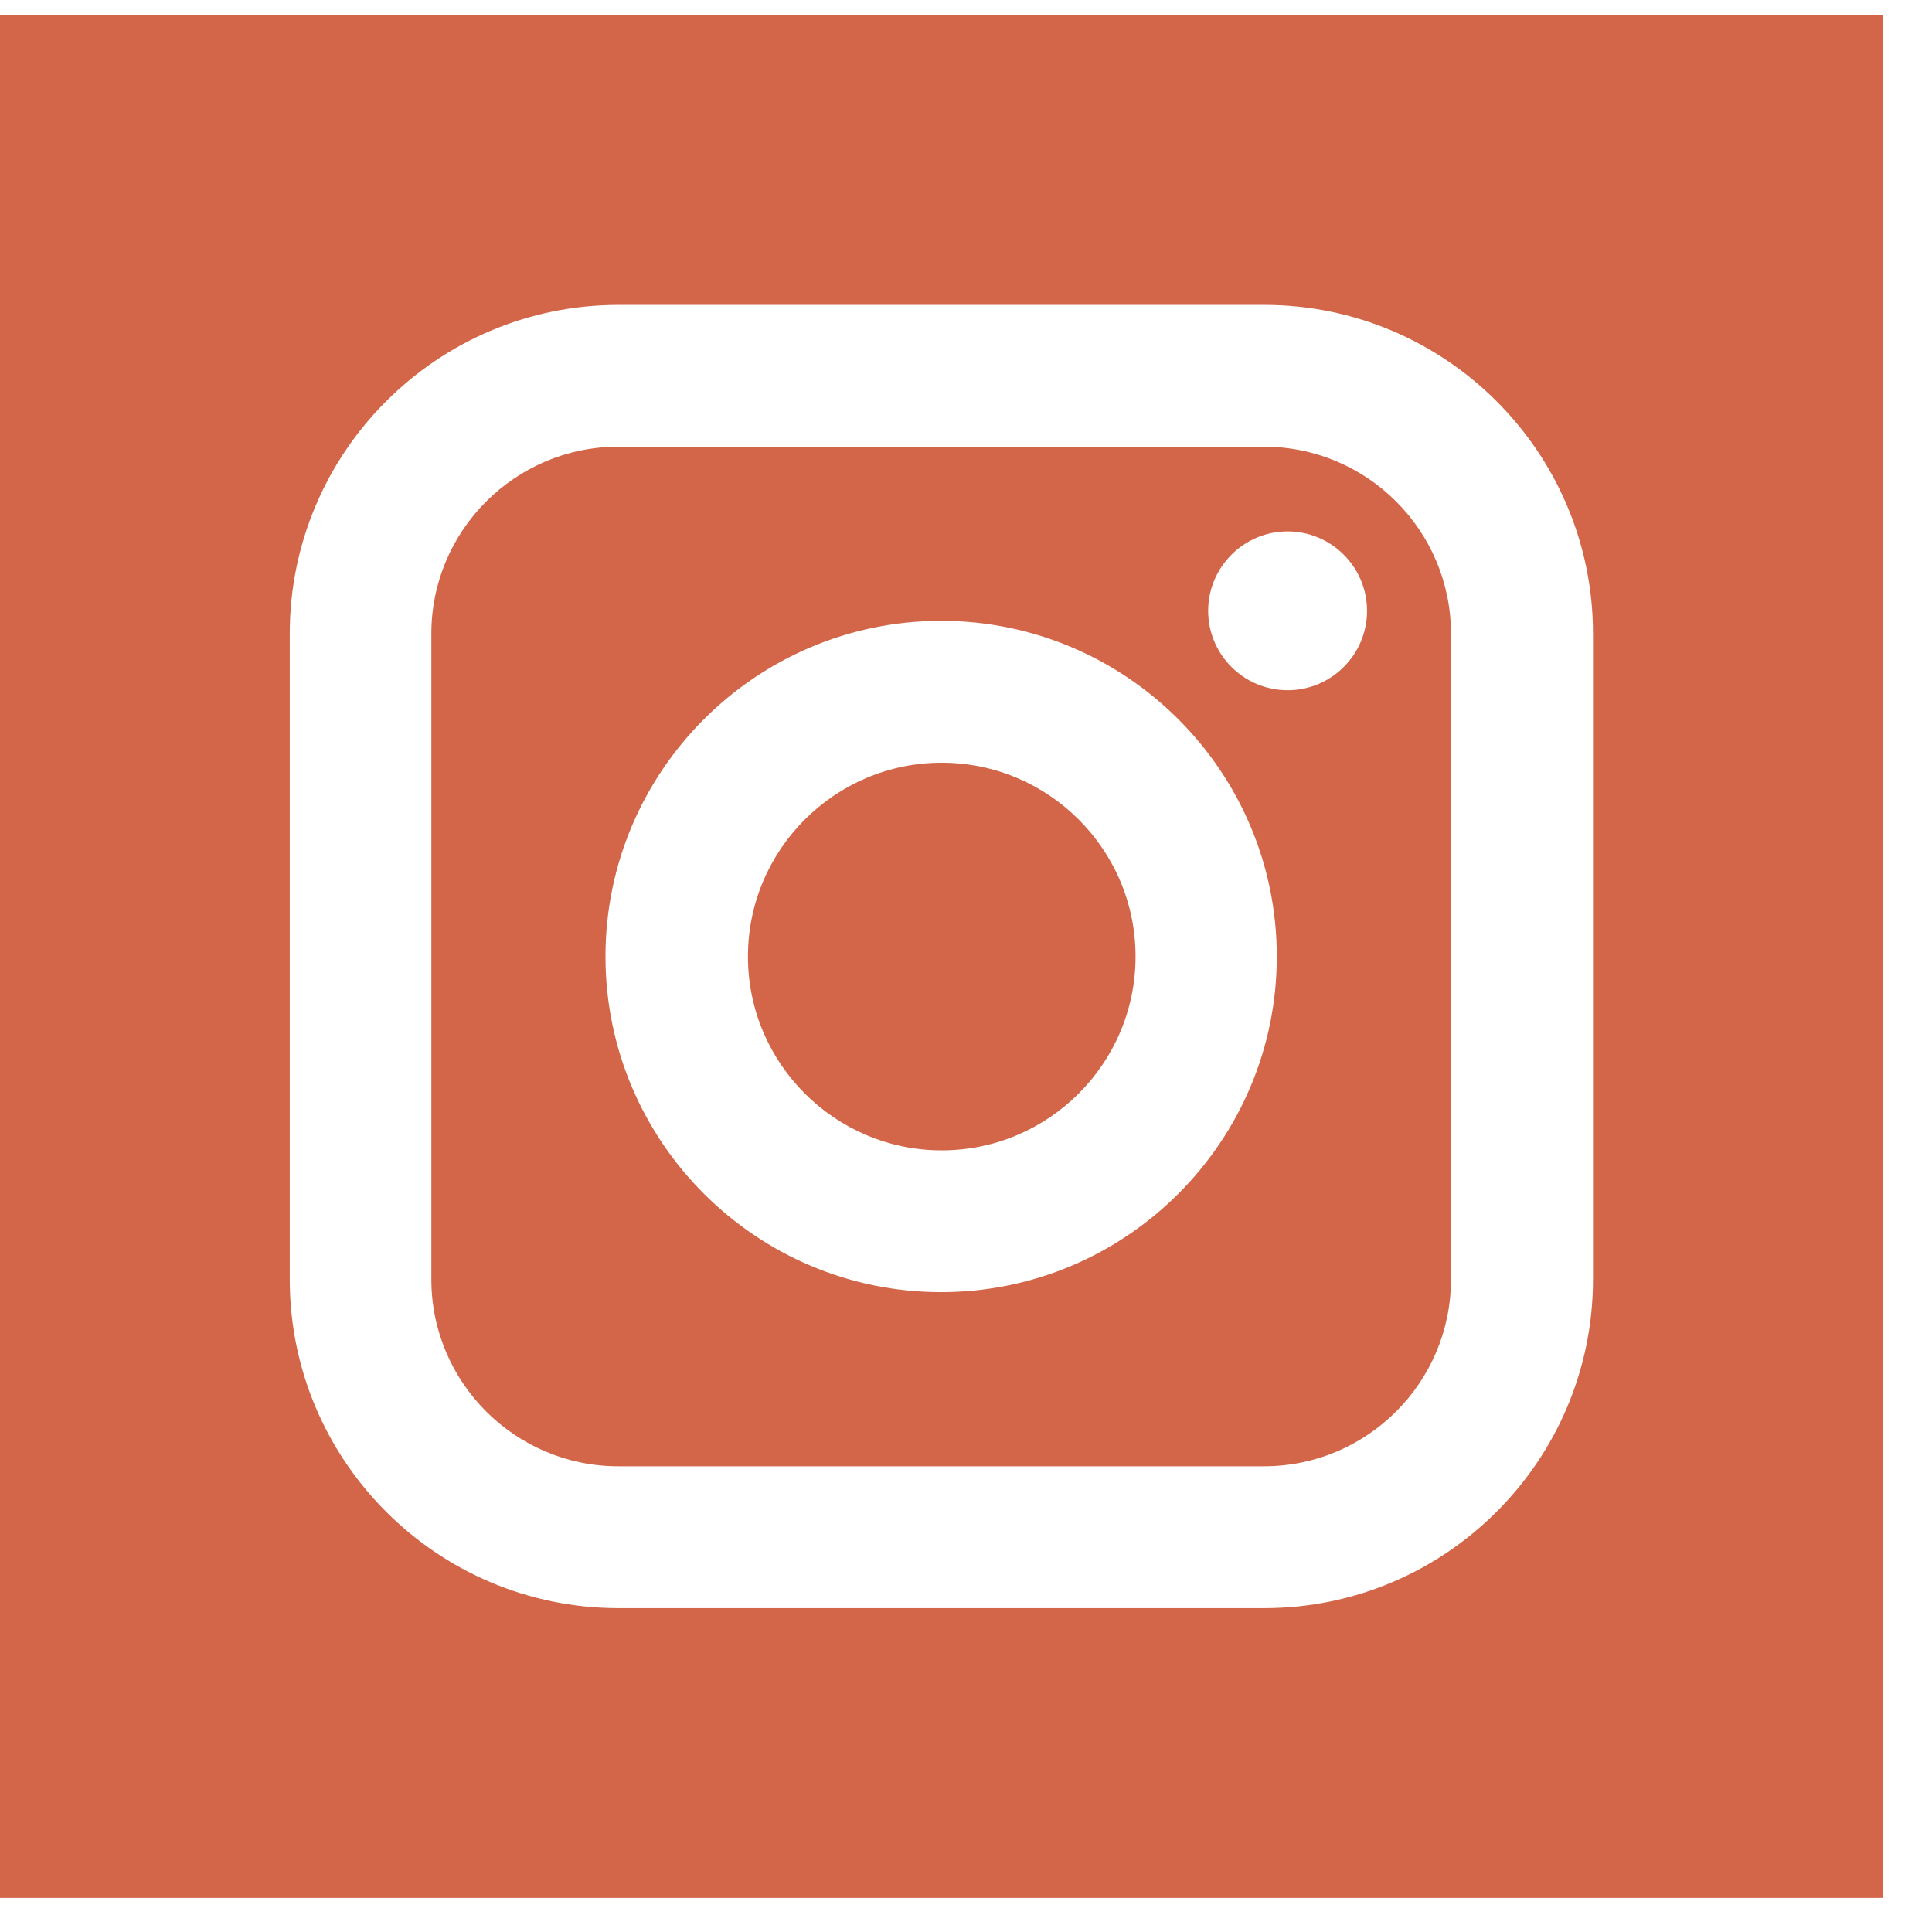 <svg width="38" height="38" viewBox="0 0 38 38" fill="none" xmlns="http://www.w3.org/2000/svg">
<g clip-path="url(#clip0_280_241)">
<path fill-rule="evenodd" clip-rule="evenodd" d="M24.862 8.786H12.161C10.134 8.786 8.484 10.435 8.484 12.463V25.164C8.484 27.191 10.134 28.84 12.161 28.84H24.862C26.889 28.84 28.539 27.191 28.539 25.164V12.463C28.539 10.436 26.889 8.786 24.862 8.786ZM18.511 25.415C14.871 25.415 11.909 22.453 11.909 18.813C11.909 15.173 14.871 12.211 18.511 12.211C22.151 12.211 25.113 15.173 25.113 18.813C25.113 22.453 22.151 25.415 18.511 25.415ZM25.326 13.576C24.464 13.576 23.763 12.876 23.763 12.014C23.763 11.153 24.464 10.452 25.326 10.452C26.187 10.452 26.888 11.153 26.888 12.014C26.888 12.876 26.187 13.576 25.326 13.576Z" fill="#D36648"/>
<path fill-rule="evenodd" clip-rule="evenodd" d="M18.523 15.002C16.422 15.002 14.711 16.712 14.711 18.813C14.711 20.915 16.422 22.626 18.523 22.626C20.625 22.626 22.335 20.915 22.335 18.813C22.335 16.712 20.625 15.002 18.523 15.002Z" fill="#D36648"/>
<path fill-rule="evenodd" clip-rule="evenodd" d="M0 0.298V37.329H37.031V0.298H0ZM31.332 25.164C31.332 28.73 28.432 31.63 24.866 31.63H12.165C8.599 31.63 5.699 28.73 5.699 25.164V12.463C5.699 8.897 8.599 5.997 12.165 5.997H24.866C28.432 5.997 31.332 8.897 31.332 12.463V25.164Z" fill="#D36648"/>
</g>
<defs>
<clipPath id="clip0_280_241">
<rect width="37.031" height="37.031" fill="white" transform="translate(0 0.298)"/>
</clipPath>
</defs>
</svg>
